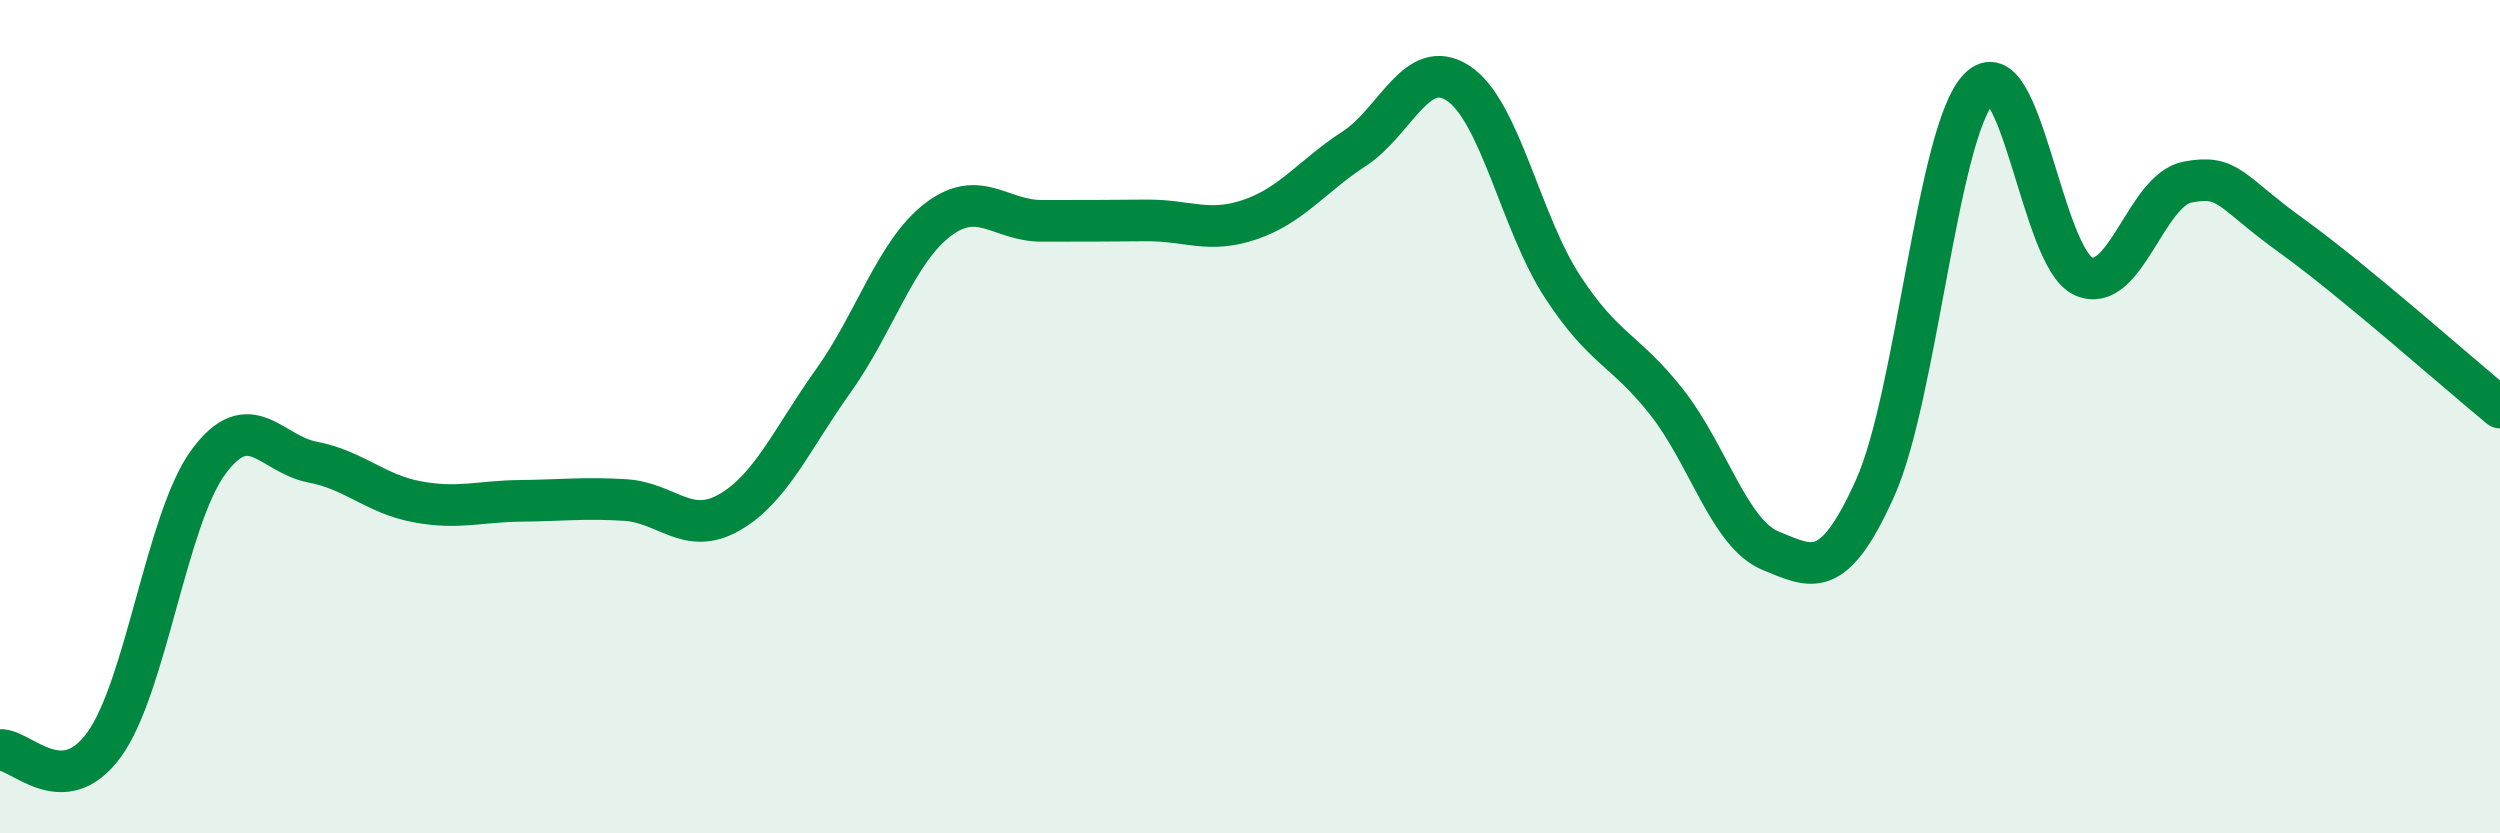 
    <svg width="60" height="20" viewBox="0 0 60 20" xmlns="http://www.w3.org/2000/svg">
      <path
        d="M 0,18 C 0.5,17.97 1.5,19.25 2.5,17.87 C 3.5,16.49 4,12.45 5,11.09 C 6,9.73 6.5,10.9 7.5,11.09 C 8.5,11.28 9,11.85 10,12.04 C 11,12.23 11.5,12.03 12.5,12.02 C 13.5,12.01 14,11.94 15,12 C 16,12.06 16.5,12.87 17.5,12.3 C 18.5,11.73 19,10.54 20,9.14 C 21,7.74 21.5,6.05 22.5,5.28 C 23.5,4.51 24,5.3 25,5.3 C 26,5.3 26.5,5.3 27.5,5.29 C 28.5,5.28 29,5.61 30,5.27 C 31,4.93 31.5,4.22 32.5,3.57 C 33.5,2.92 34,1.34 35,2 C 36,2.66 36.5,5.35 37.5,6.88 C 38.5,8.41 39,8.38 40,9.65 C 41,10.92 41.5,12.81 42.5,13.22 C 43.5,13.63 44,13.94 45,11.72 C 46,9.5 46.5,3.14 47.5,2.12 C 48.5,1.1 49,6.18 50,6.63 C 51,7.08 51.5,4.56 52.5,4.37 C 53.5,4.18 53.5,4.58 55,5.66 C 56.5,6.74 59,8.96 60,9.78L60 20L0 20Z"
        fill="#008740"
        opacity="0.1"
        stroke-linecap="round"
        stroke-linejoin="round"
      />
      <path
        d="M 0,18 C 0.5,17.97 1.5,19.25 2.5,17.87 C 3.5,16.49 4,12.45 5,11.09 C 6,9.73 6.5,10.9 7.5,11.09 C 8.5,11.28 9,11.85 10,12.04 C 11,12.23 11.5,12.03 12.5,12.02 C 13.5,12.01 14,11.94 15,12 C 16,12.06 16.5,12.87 17.5,12.3 C 18.5,11.73 19,10.54 20,9.14 C 21,7.74 21.5,6.05 22.5,5.28 C 23.5,4.51 24,5.3 25,5.3 C 26,5.3 26.5,5.3 27.5,5.29 C 28.5,5.28 29,5.61 30,5.27 C 31,4.93 31.5,4.22 32.5,3.57 C 33.5,2.92 34,1.34 35,2 C 36,2.66 36.5,5.35 37.5,6.88 C 38.5,8.41 39,8.38 40,9.65 C 41,10.92 41.5,12.81 42.5,13.22 C 43.5,13.63 44,13.94 45,11.72 C 46,9.5 46.5,3.14 47.5,2.12 C 48.5,1.1 49,6.18 50,6.63 C 51,7.08 51.5,4.56 52.5,4.37 C 53.5,4.18 53.5,4.58 55,5.66 C 56.5,6.74 59,8.96 60,9.78"
        stroke="#008740"
        stroke-width="1"
        fill="none"
        stroke-linecap="round"
        stroke-linejoin="round"
      />
    </svg>
  